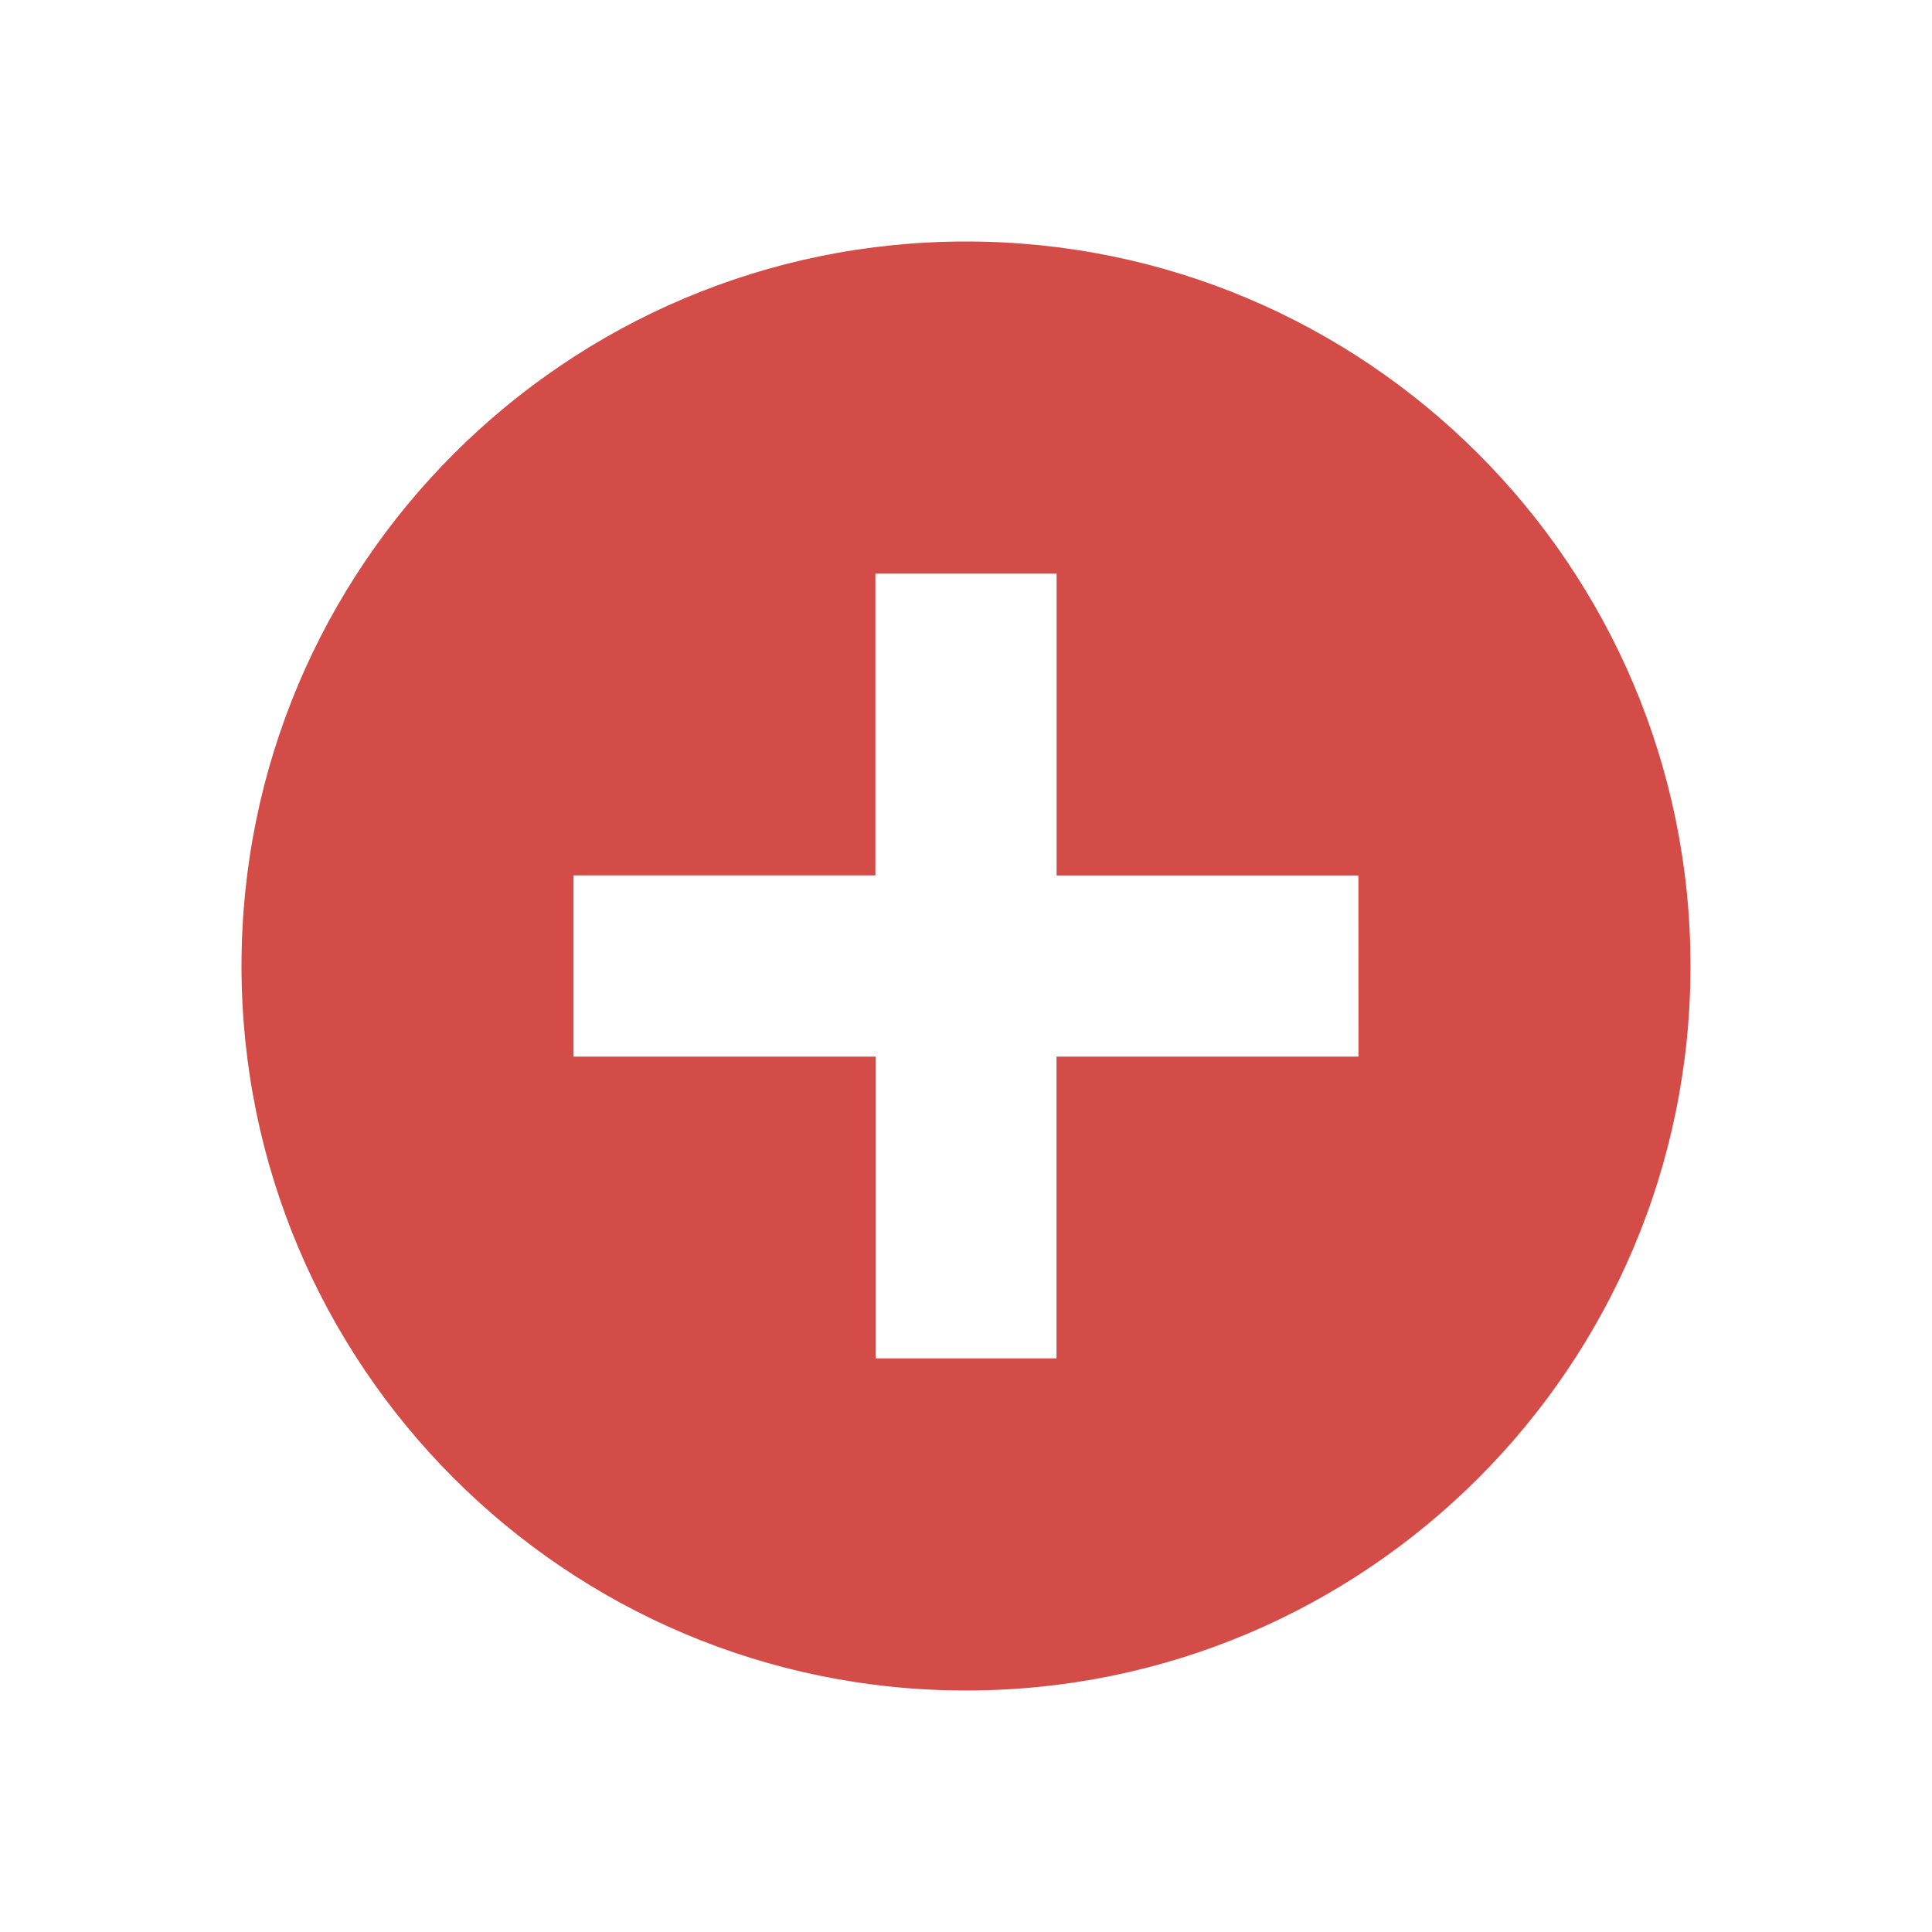 <svg xmlns="http://www.w3.org/2000/svg" viewBox="0 0 20 20" fill="#D44C47"><path d="M10 2.5c-4.14 0-7.5 3.36-7.5 7.5s3.36 7.5 7.5 7.5 7.5-3.36 7.5-7.5-3.36-7.5-7.5-7.5m4.063 8.438h-3.126v3.124H9.064v-3.124H5.937V9.062h3.125V5.938h1.876v3.125h3.124z" fill="#D44C47"></path></svg>